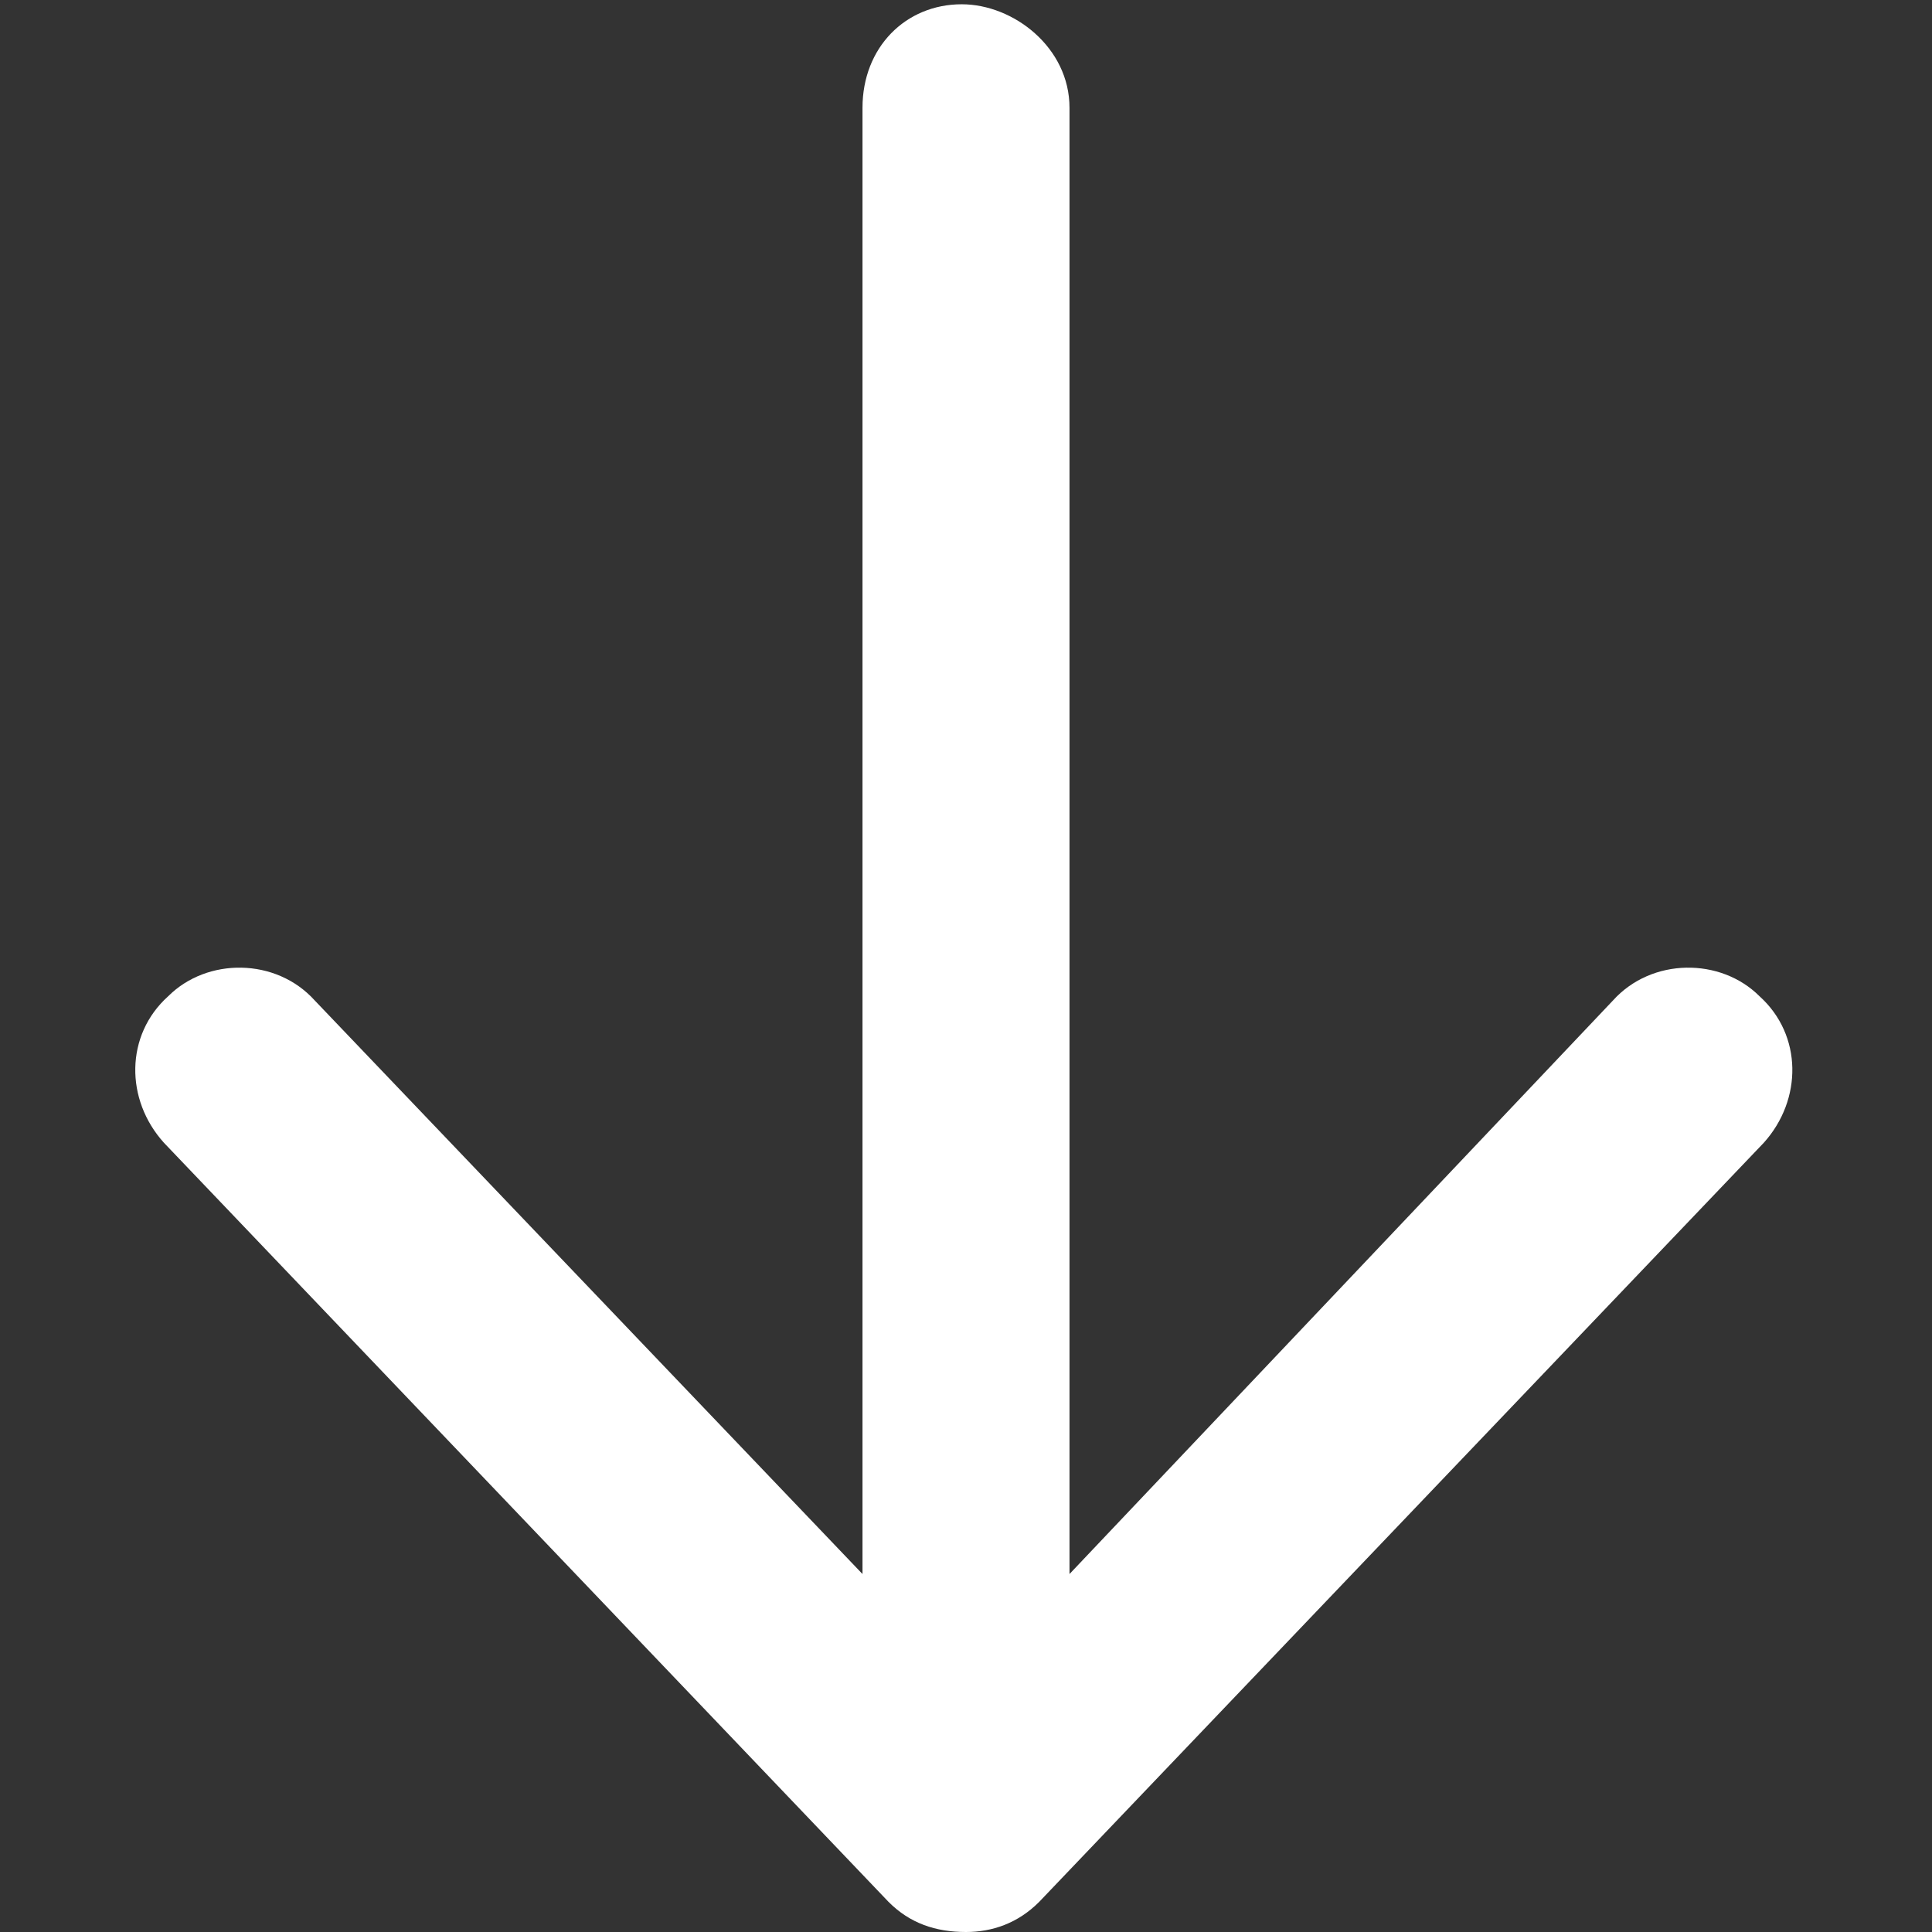 <svg width="14" height="14" viewBox="0 0 14 14" fill="none" xmlns="http://www.w3.org/2000/svg">
<rect x="0" y="0" width="14" height="14" fill="#333333" stroke="none"/>
<path d="M12.781 8.281L7.531 13.781C7.375 13.938 7.188 14 7 14C6.781 14 6.594 13.938 6.438 13.781L1.188 8.281C0.906 7.969 0.906 7.5 1.219 7.219C1.5 6.938 2 6.938 2.281 7.25L6.25 11.406V0.781C6.25 0.344 6.562 0.031 6.969 0.031C7.344 0.031 7.75 0.344 7.75 0.781V11.406L11.688 7.25C11.969 6.938 12.469 6.938 12.75 7.219C13.062 7.5 13.062 7.969 12.781 8.281Z" fill="white"/>
</svg>
